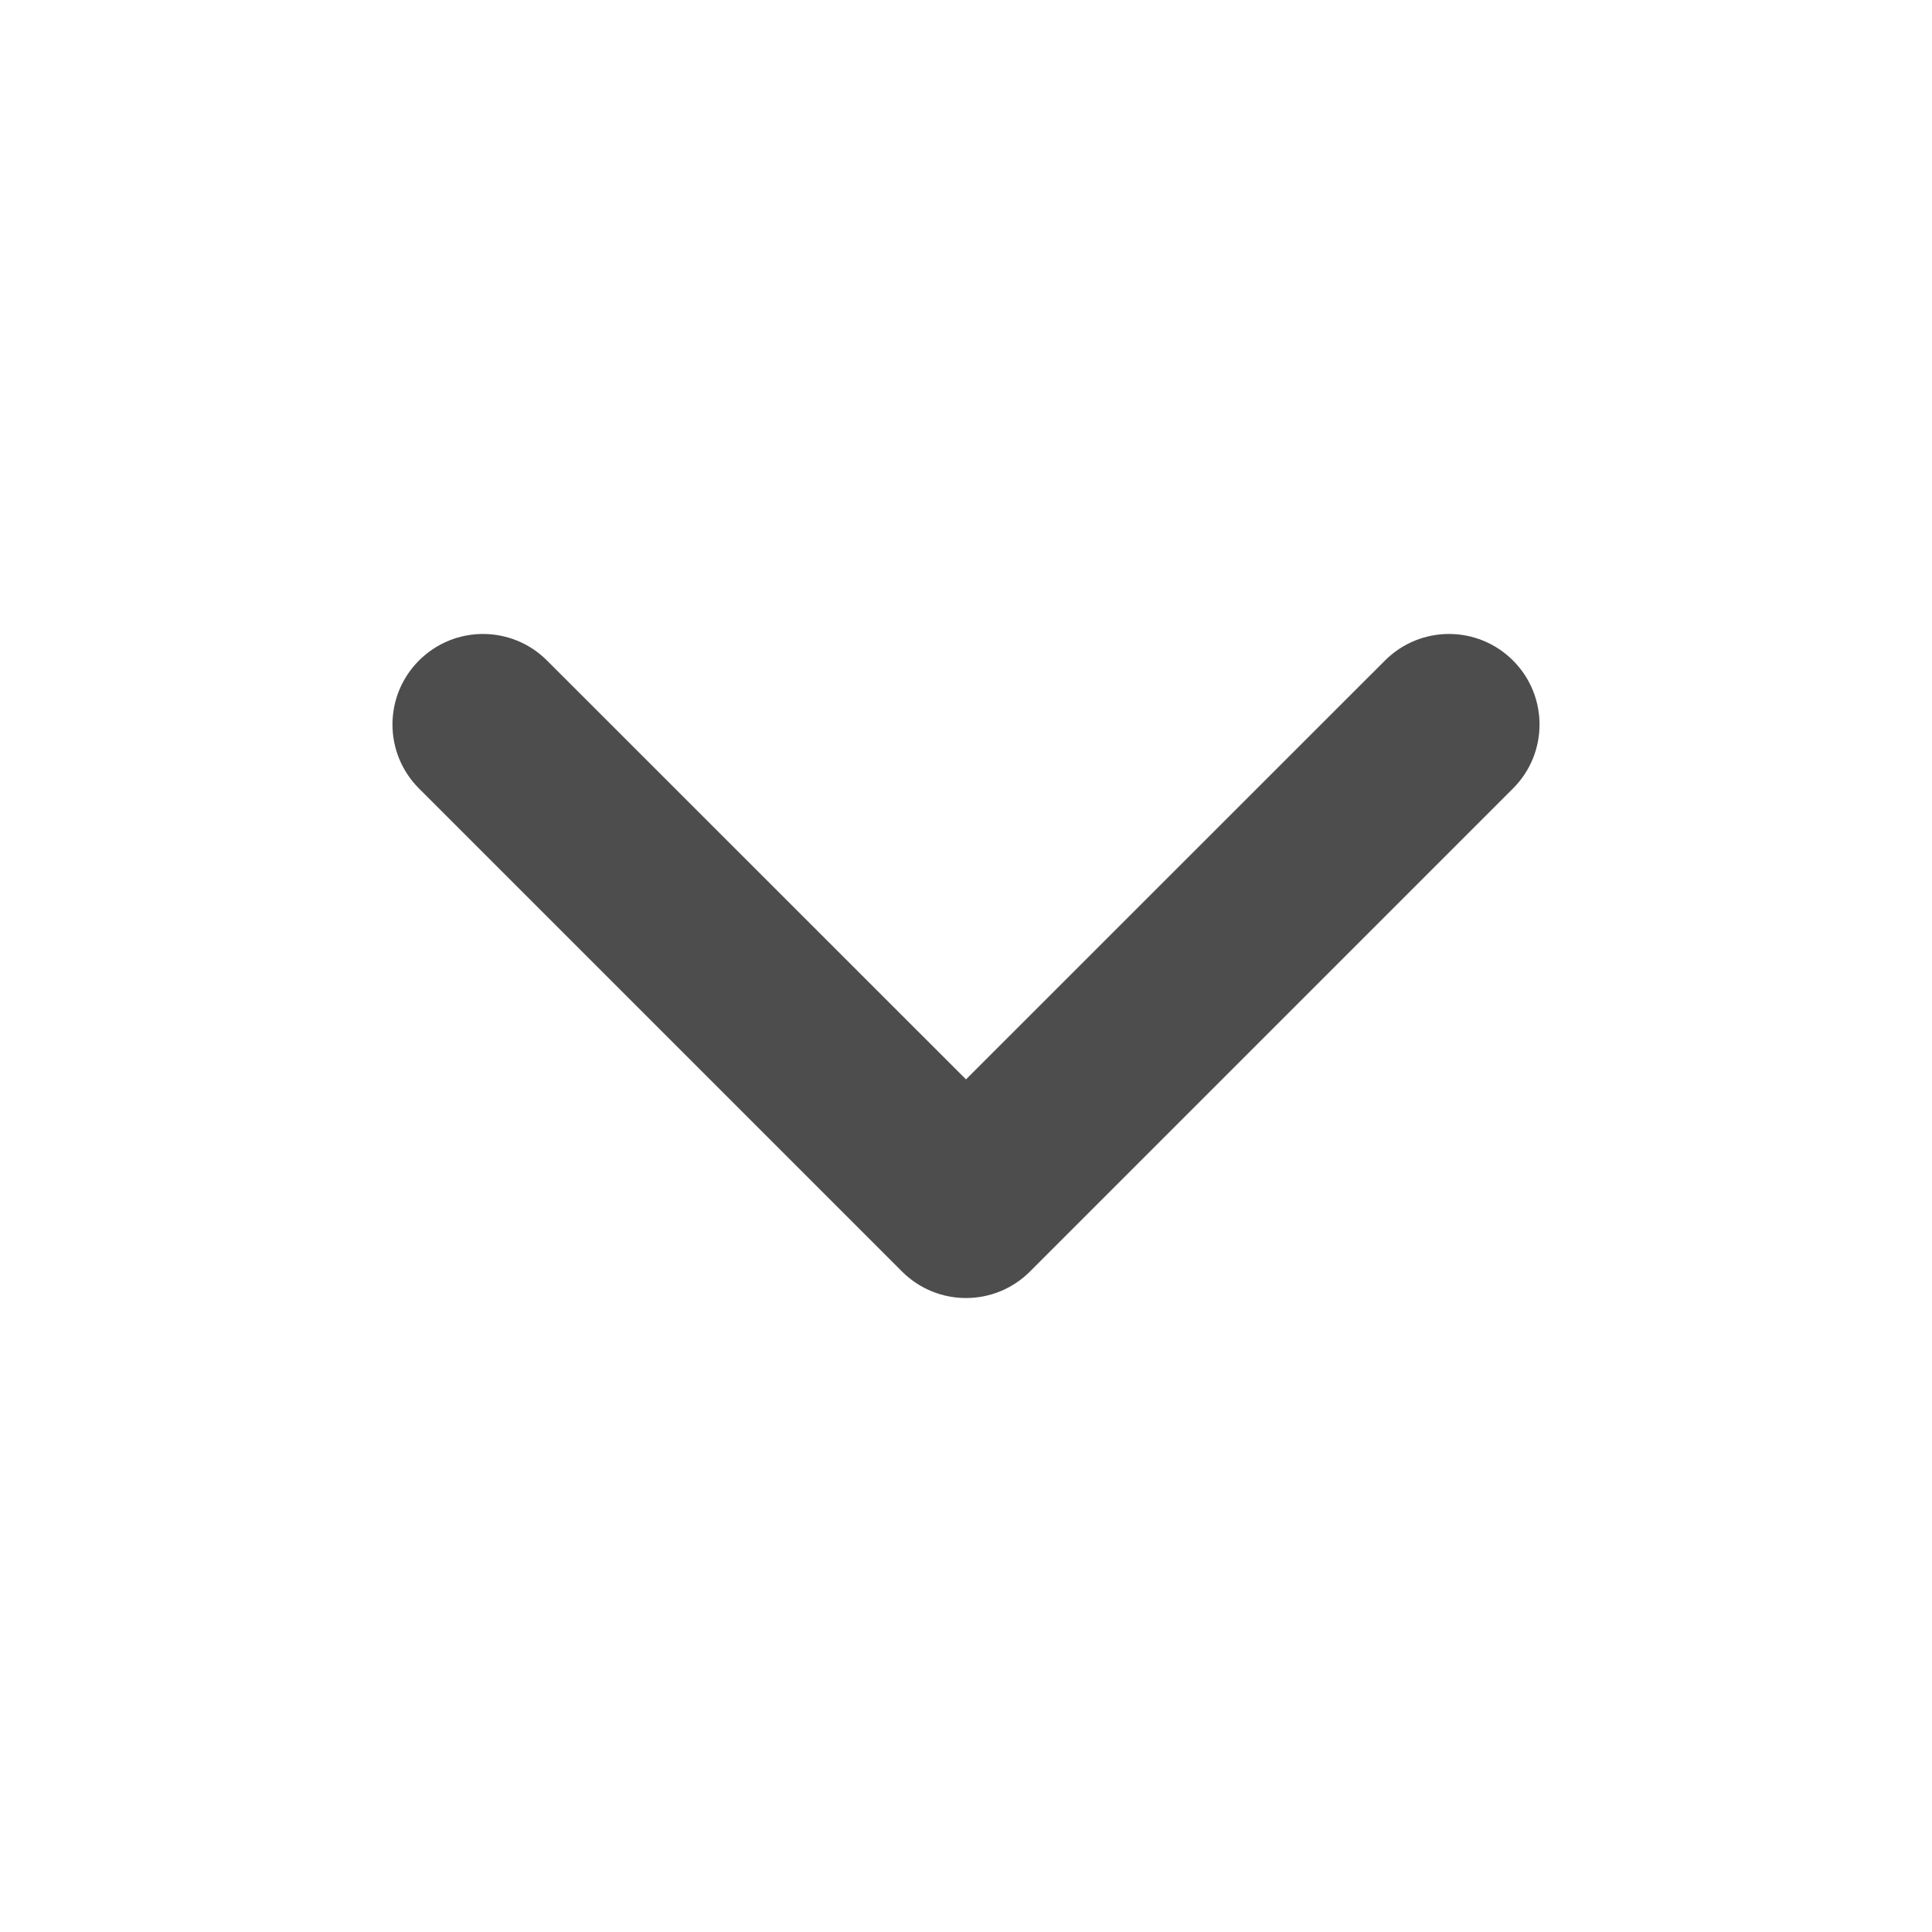 <?xml version="1.0" encoding="UTF-8"?>
<svg width="16px" height="16px" viewBox="0 0 16 16" version="1.1" xmlns="http://www.w3.org/2000/svg" xmlns:xlink="http://www.w3.org/1999/xlink">
    <!-- Generator: Sketch 50.2 (55047) - http://www.bohemiancoding.com/sketch -->
    <title>caret</title>
    <desc>Created with Sketch.</desc>
    <defs></defs>
    <g id="caret" stroke="none" stroke-width="1" fill="none" fill-rule="evenodd">
        <path d="M11.47,5.47 C11.763,5.177 12.237,5.177 12.53,5.47 C12.823,5.763 12.823,6.237 12.53,6.53 L8.53,10.53 C8.237,10.823 7.763,10.823 7.47,10.53 L3.47,6.53 C3.177,6.237 3.177,5.763 3.47,5.47 C3.763,5.177 4.237,5.177 4.53,5.47 L8,8.939 L11.47,5.47 Z" id="Path-2" fill="#4D4D4D" fill-rule="nonzero"></path>
    </g>
</svg>